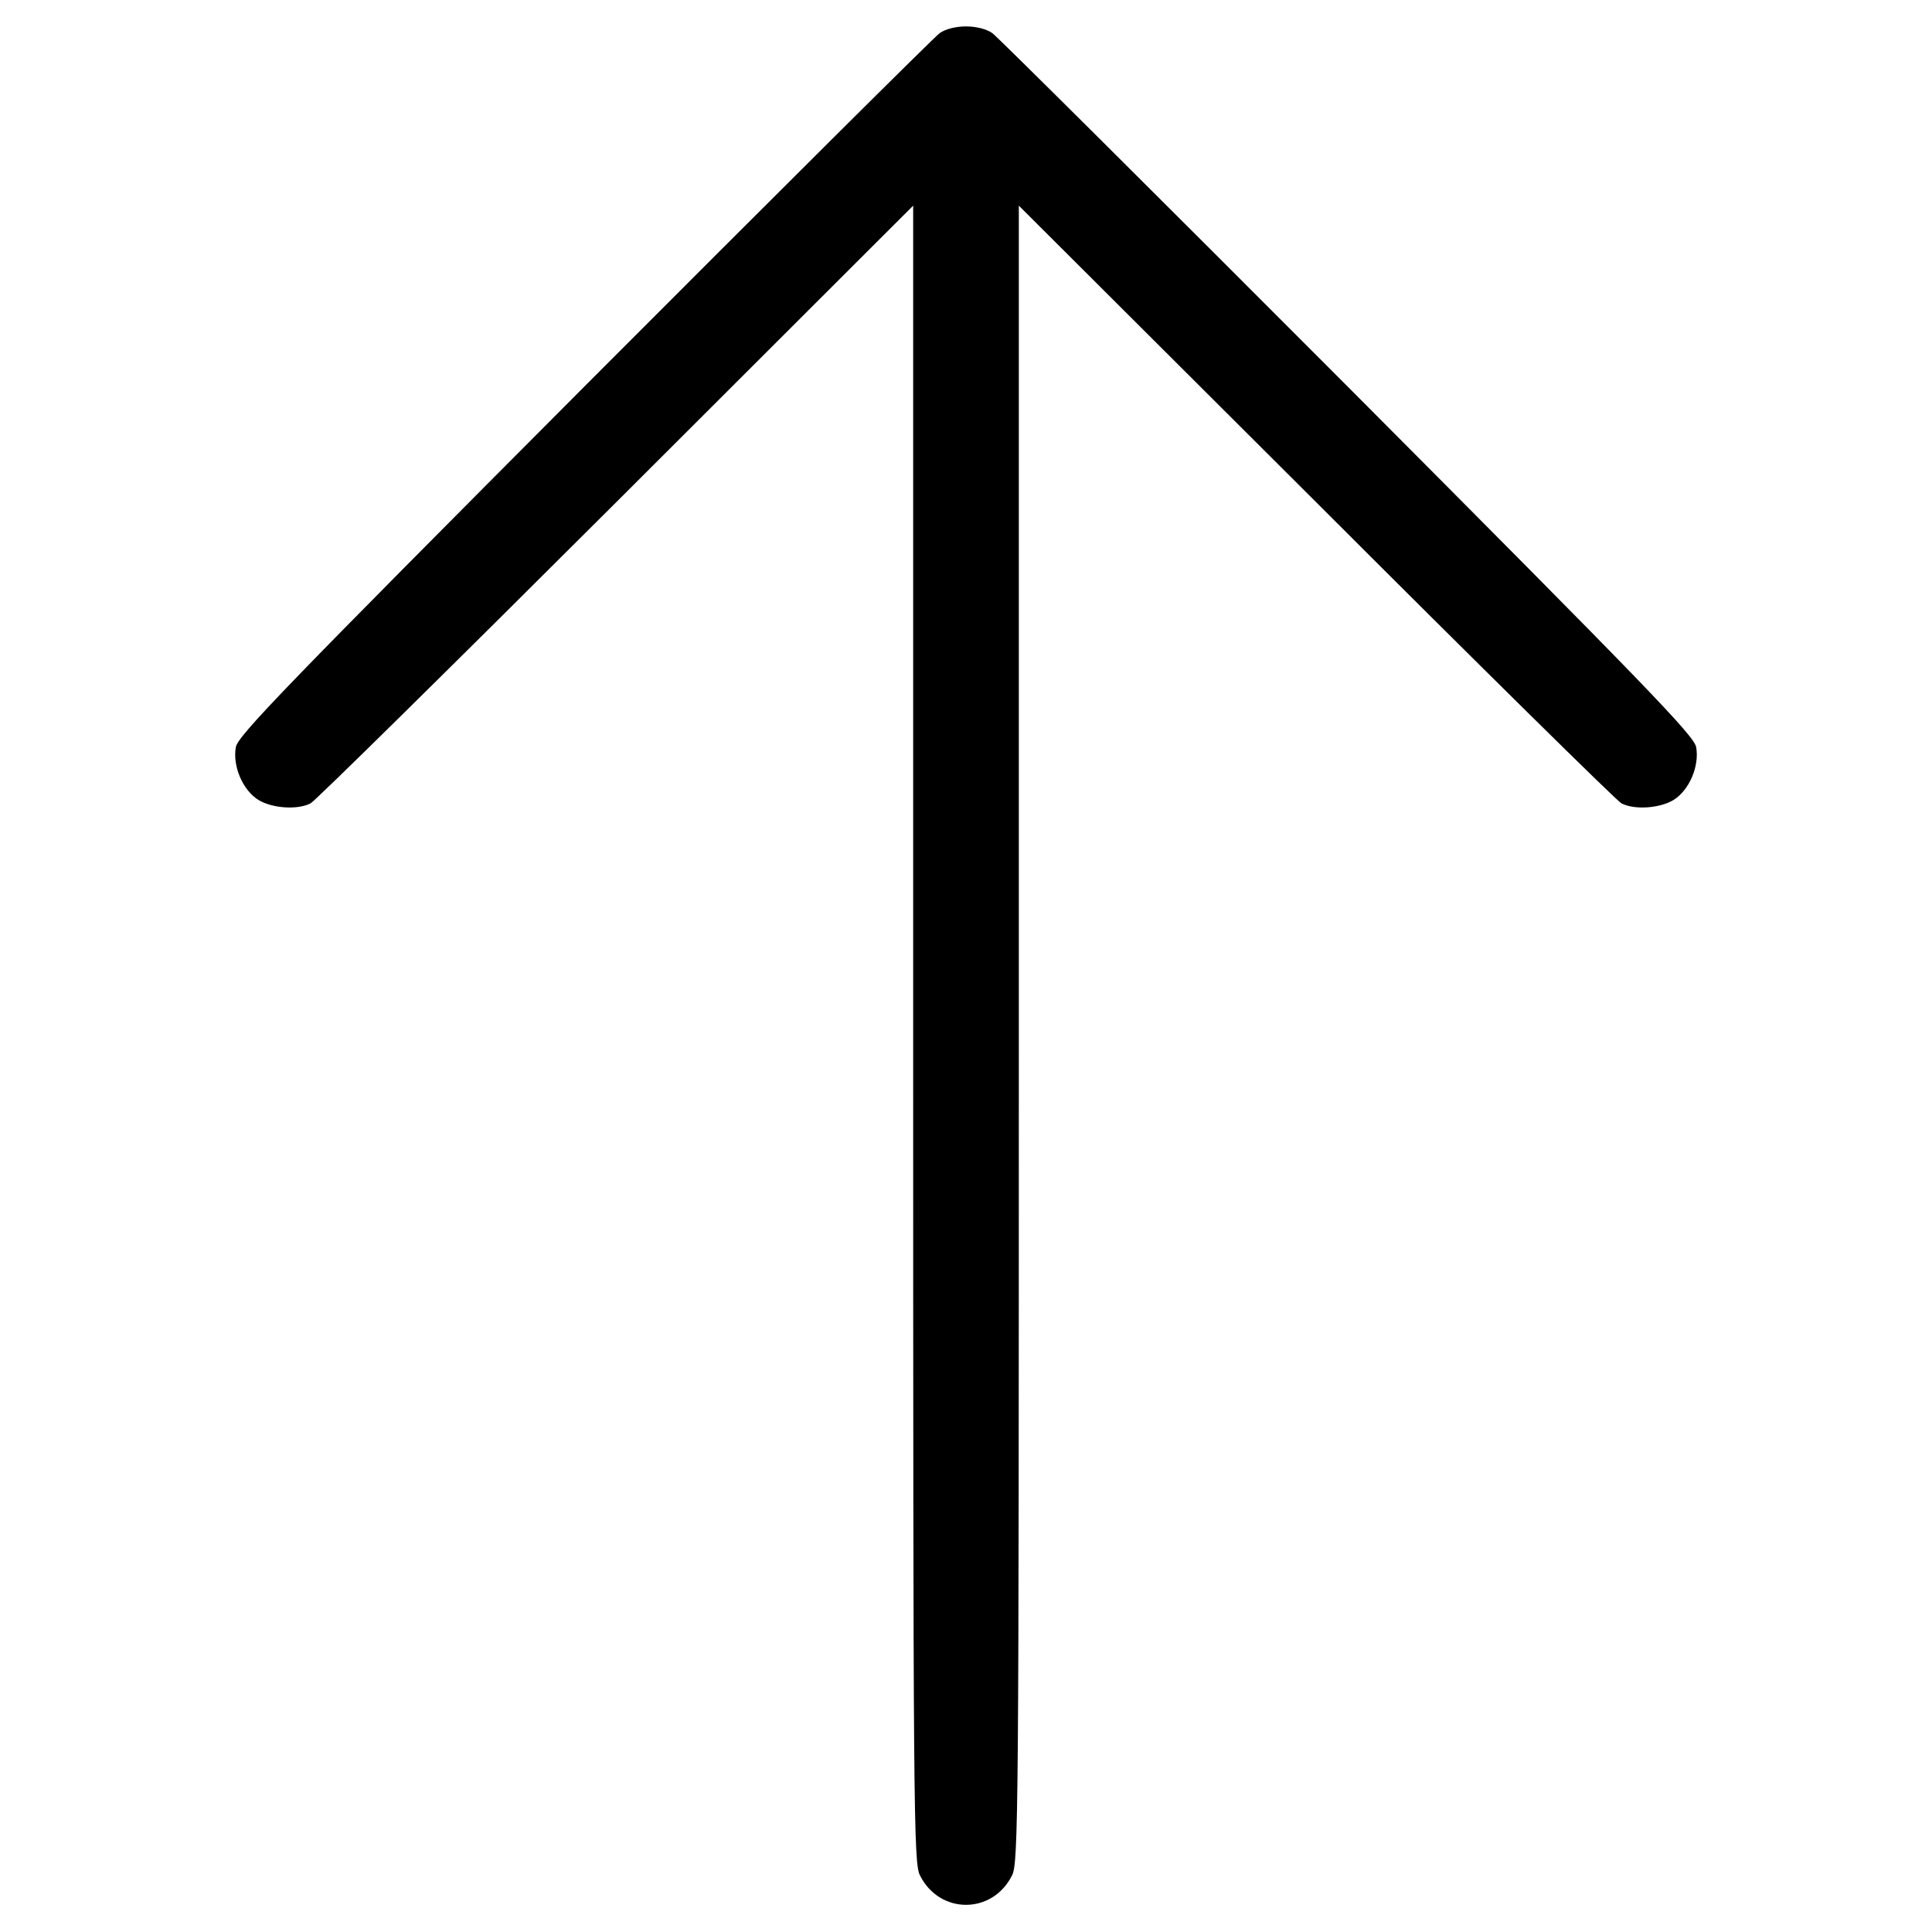 <?xml version="1.0" standalone="no"?>
<!DOCTYPE svg PUBLIC "-//W3C//DTD SVG 20010904//EN"
 "http://www.w3.org/TR/2001/REC-SVG-20010904/DTD/svg10.dtd">
<svg version="1.0" xmlns="http://www.w3.org/2000/svg"
 width="512pt" height="512pt" viewBox="0 0 512 512"
 preserveAspectRatio="xMidYMid meet">

<g transform="translate(0,512) scale(0.1,-0.1)"
fill="#000000" stroke="none">
<path d="M2490 5032 c-14 -10 -438 -432 -942 -937 -791 -794 -918 -925 -923
-955 -9 -50 18 -114 60 -140 36 -22 103 -27 138 -9 12 6 376 365 810 798 l787
786 0 -2195 c0 -2070 1 -2197 18 -2230 52 -104 192 -104 244 0 17 33 18 160
18 2230 l0 2195 788 -786 c433 -433 797 -792 809 -798 35 -18 102 -13 138 9
42 26 69 90 60 140 -5 30 -132 161 -923 955 -504 505 -928 927 -942 937 -15
11 -43 18 -70 18 -27 0 -55 -7 -70 -18z"/>
</g>
</svg>
